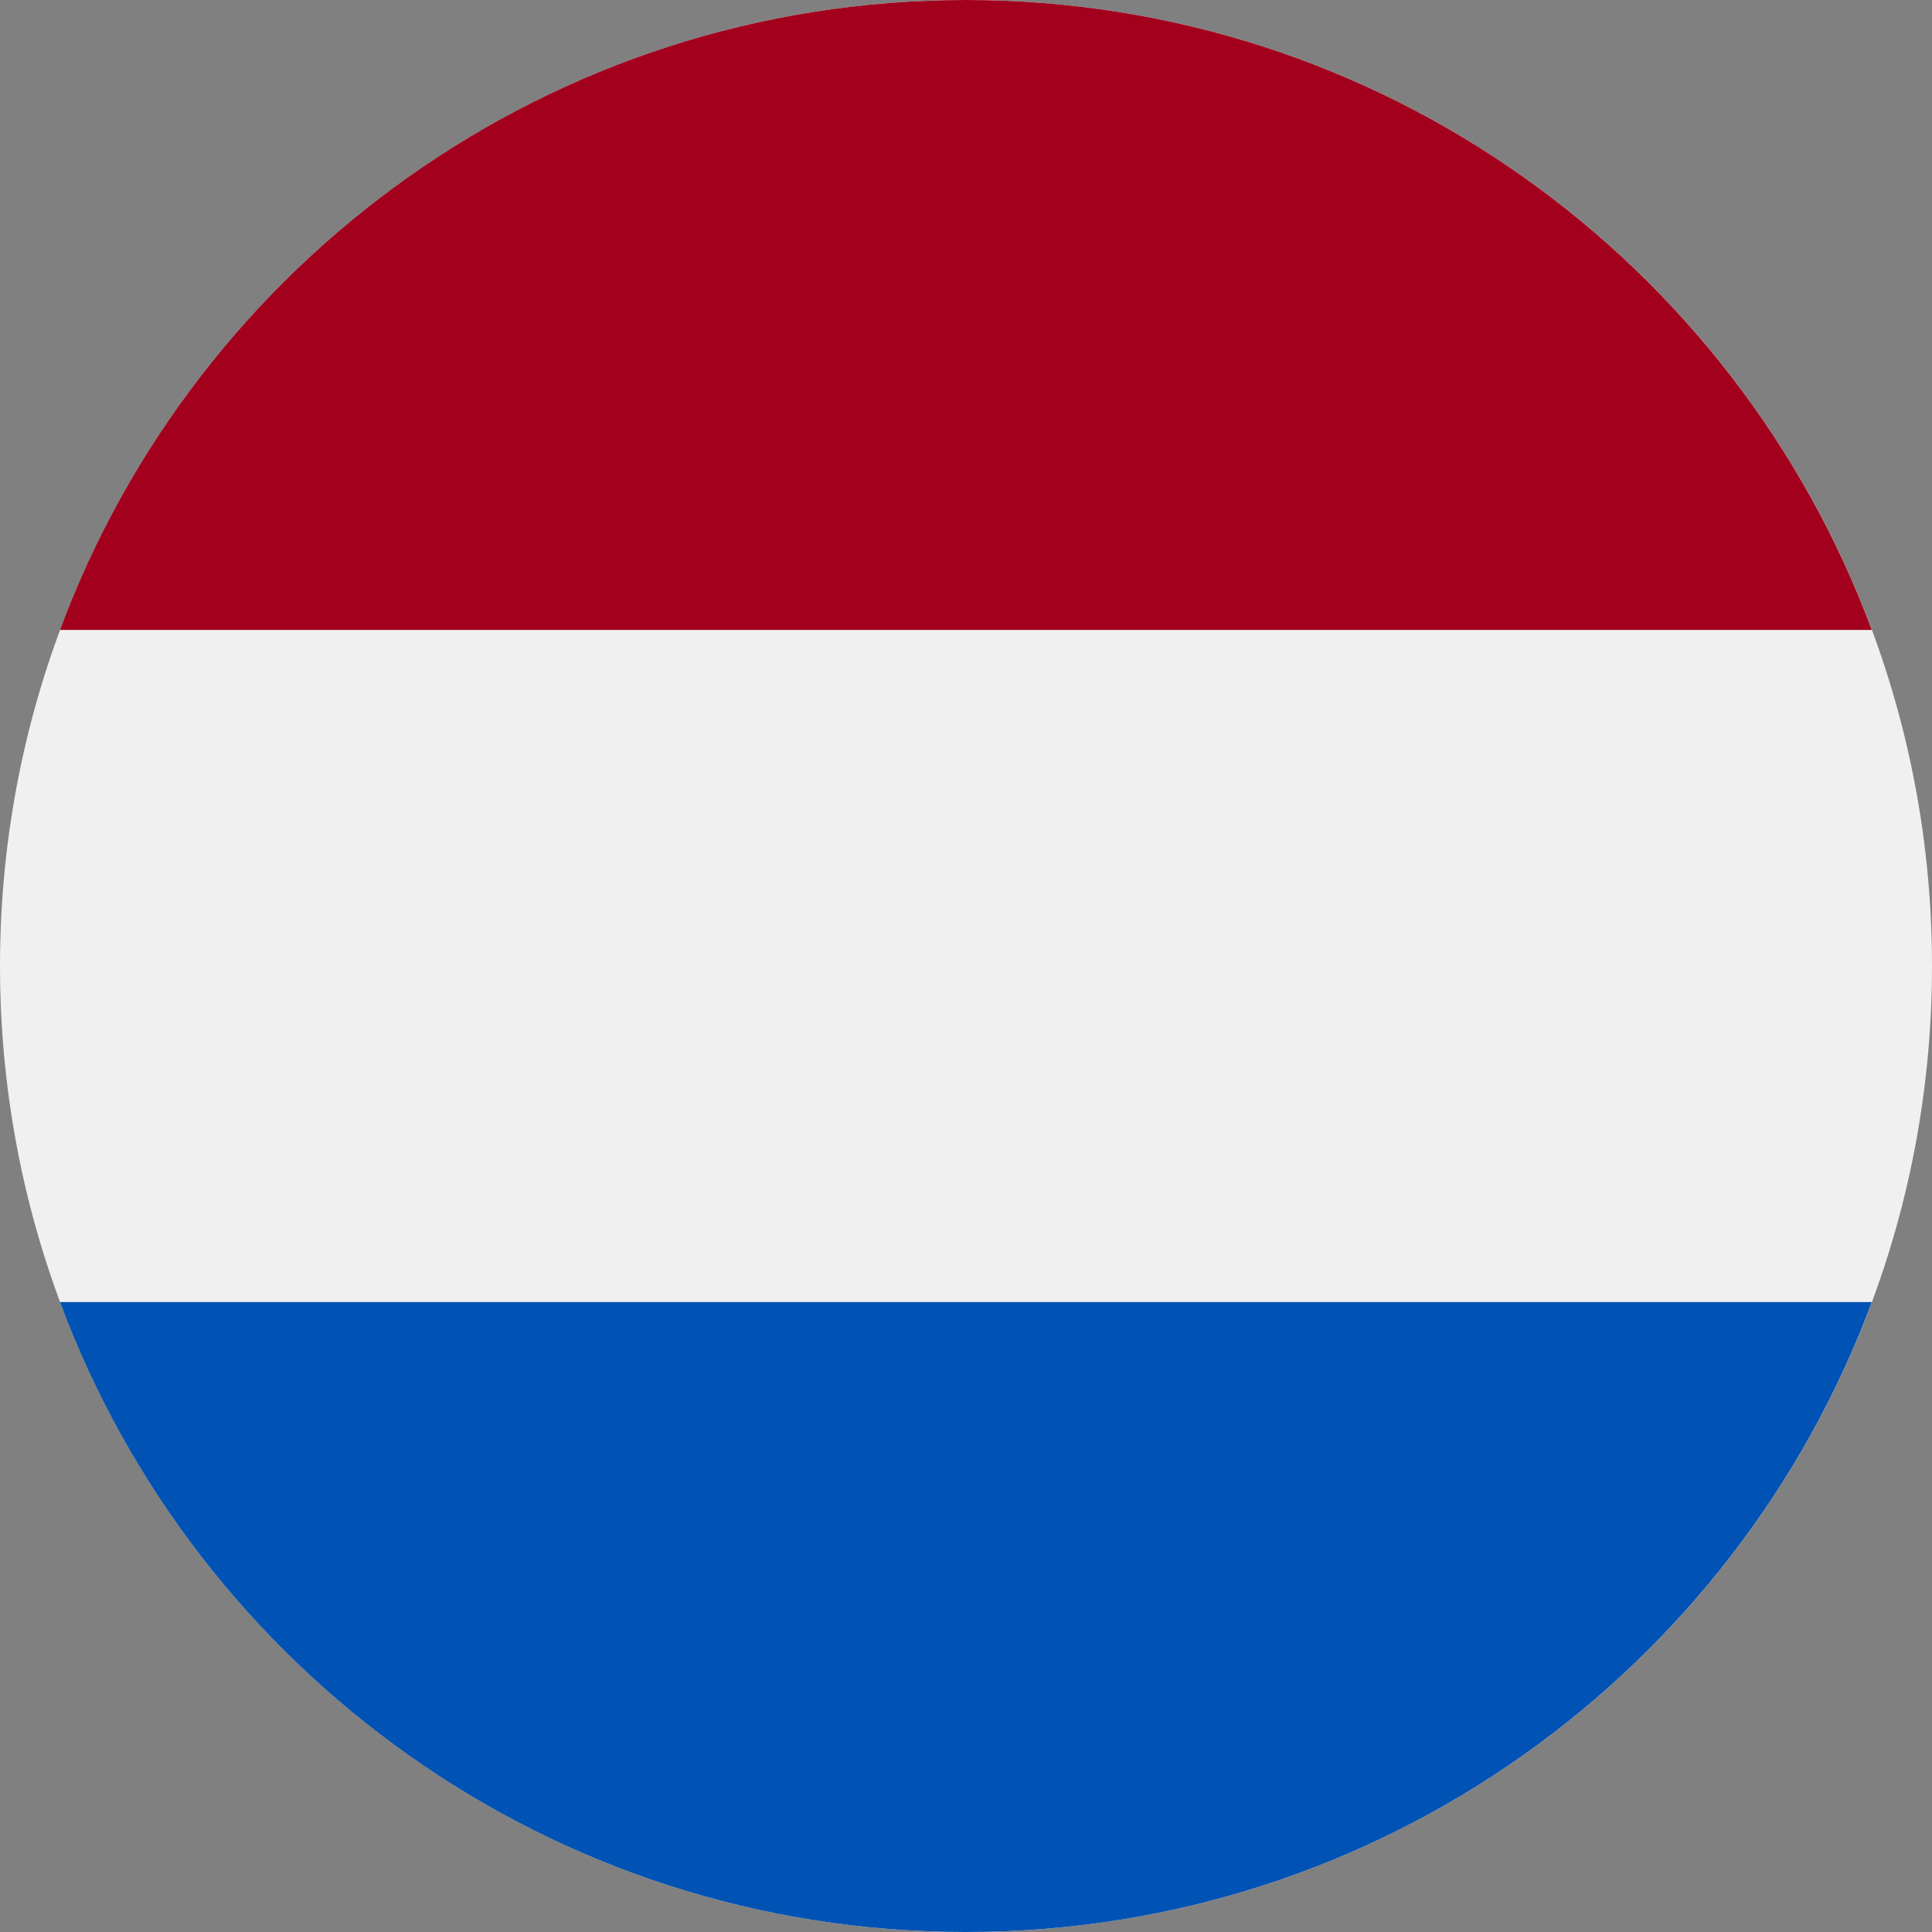 <svg width="20" height="20" viewBox="0 0 20 20" fill="none" xmlns="http://www.w3.org/2000/svg">
<rect x="0" y="0" width="20" height="20" fill="#808080" stroke="none"/>
<g clip-path="url(#clip0_2473_48740)">
<path d="M10 20C15.523 20 20 15.523 20 10C20 4.477 15.523 0 10 0C4.477 0 0 4.477 0 10C0 15.523 4.477 20 10 20Z" fill="#F0F0F0"/>
<path d="M9.999 -0C5.699 -0 2.034 2.713 0.621 6.521H19.377C17.964 2.713 14.299 -0 9.999 -0Z" fill="#A2001D"/>
<path d="M9.999 20C14.299 20 17.964 17.287 19.377 13.479H0.621C2.034 17.287 5.699 20 9.999 20Z" fill="#0052B4"/>
</g>
<defs>
<clipPath id="clip0_2473_48740">
<rect width="20" height="20" fill="white"/>
</clipPath>
</defs>
</svg>
